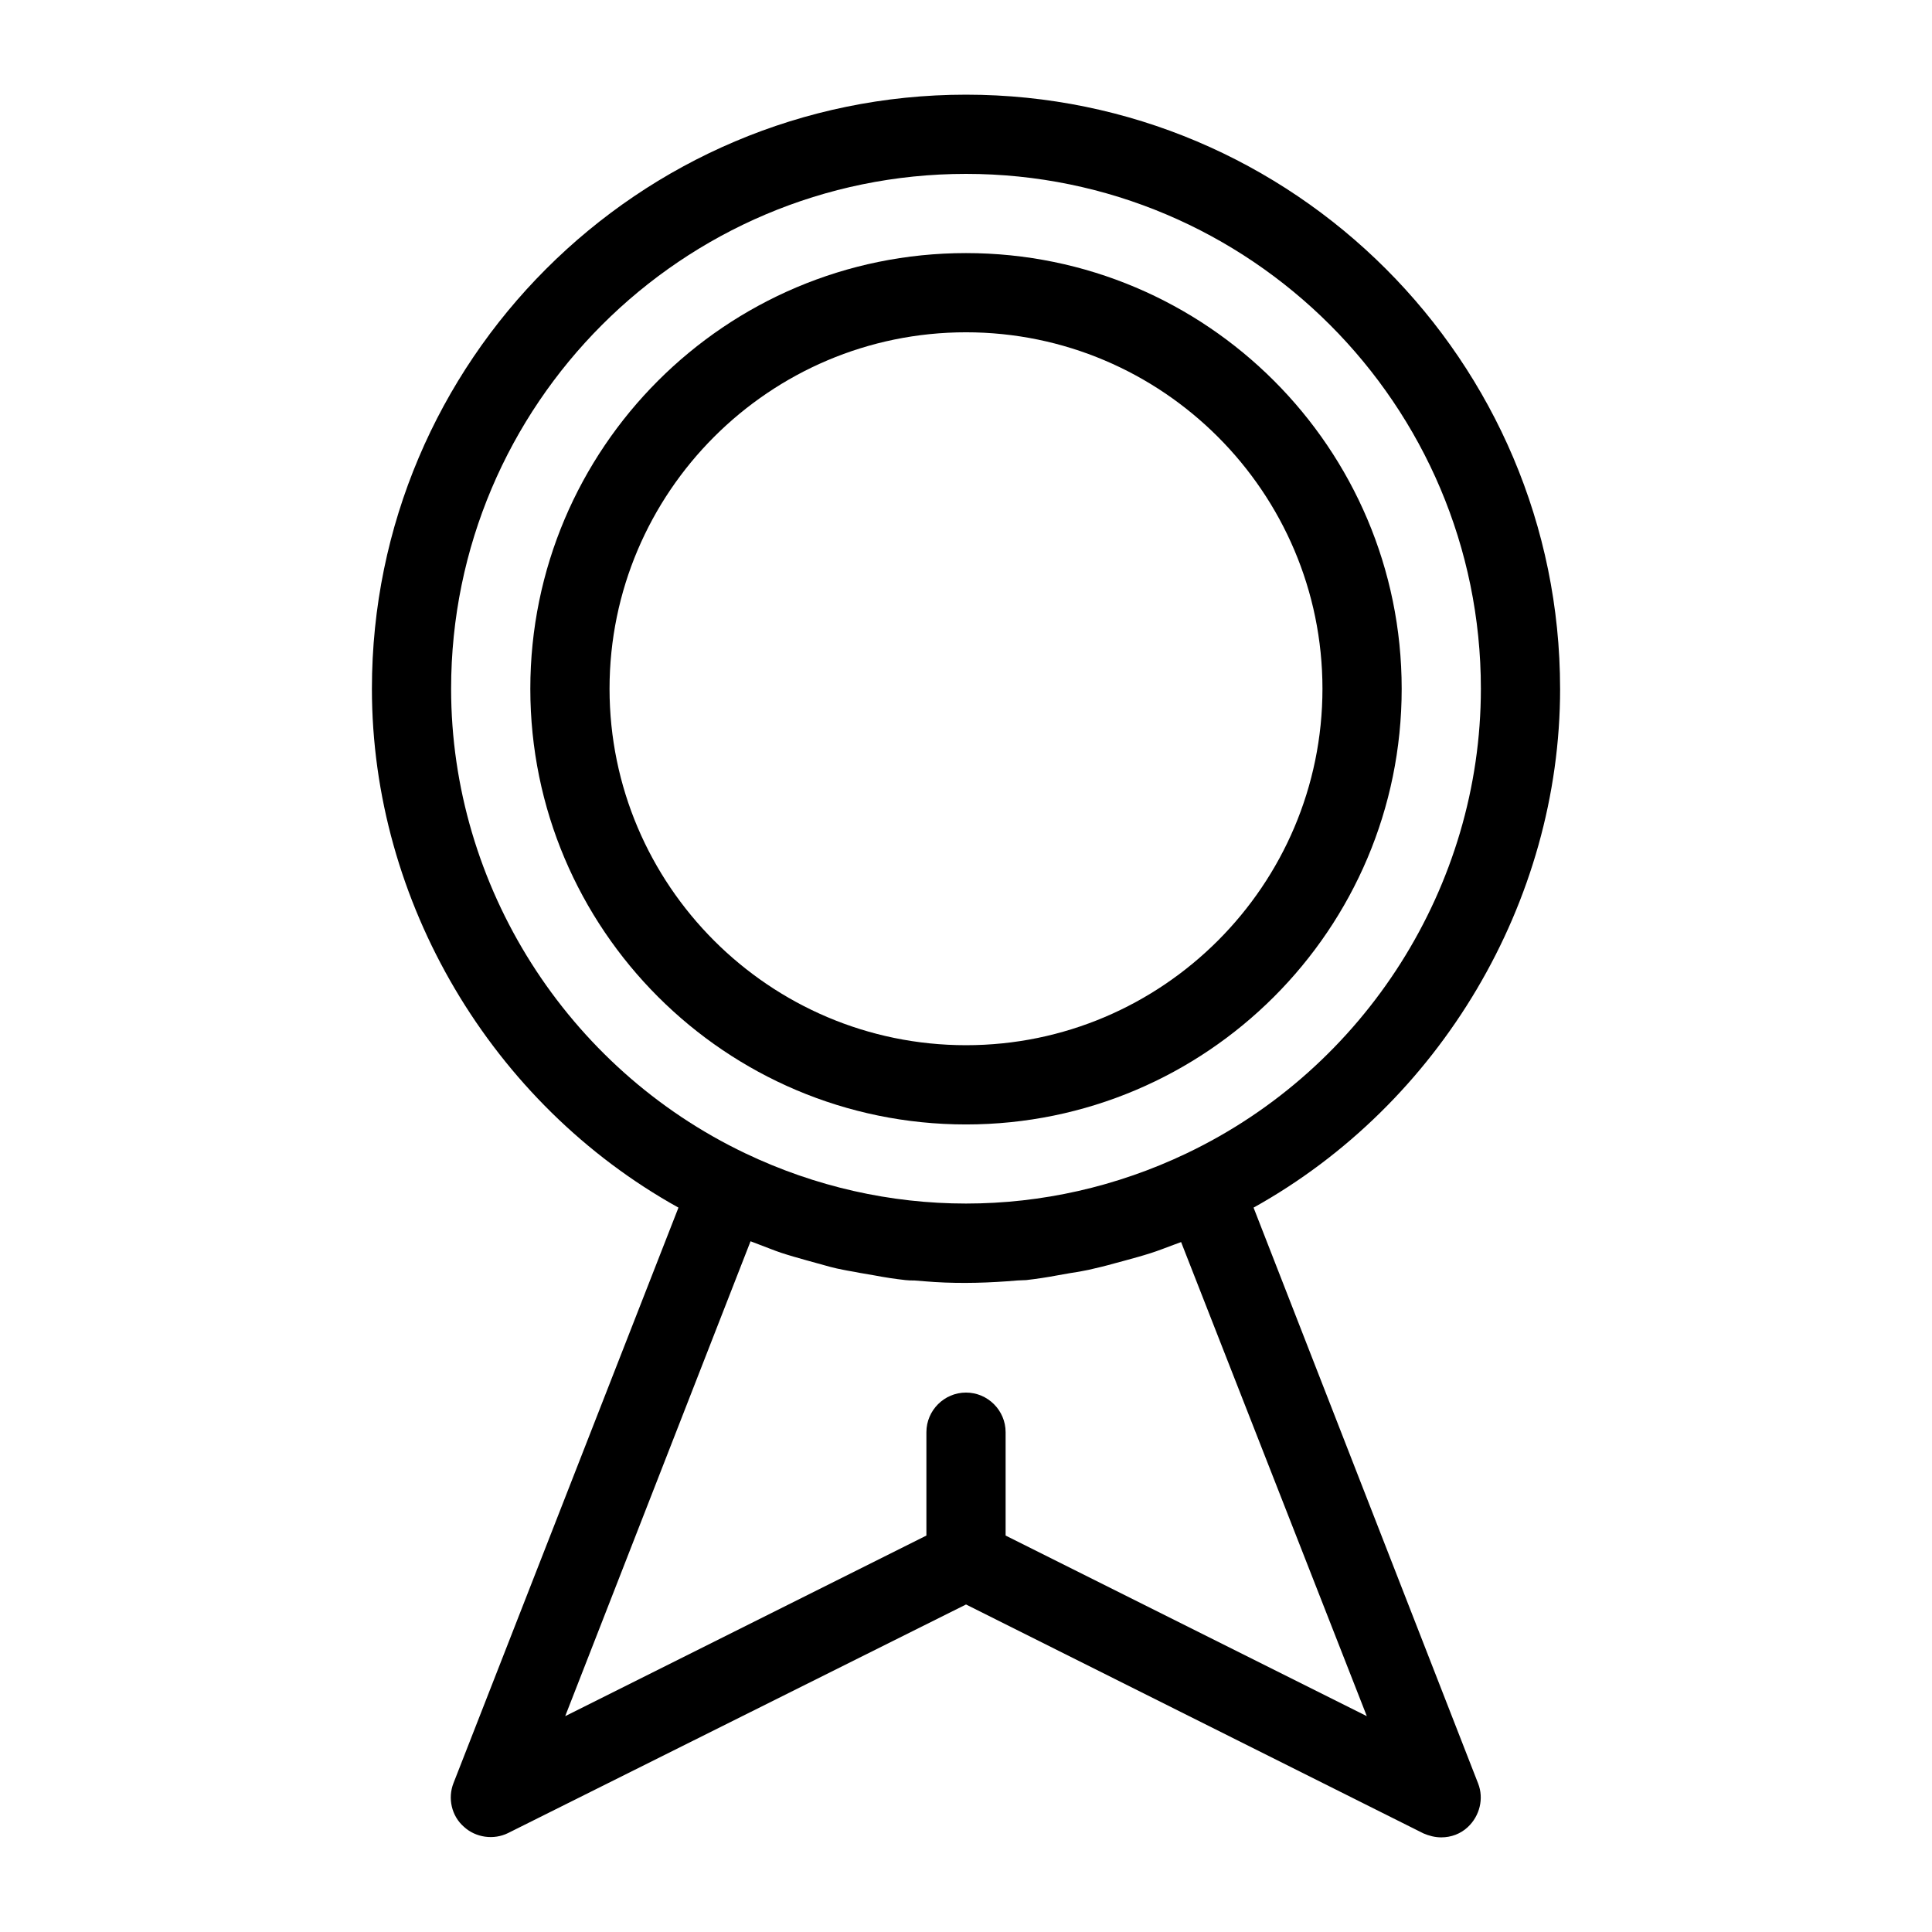 <?xml version="1.0" encoding="UTF-8"?>
<!-- Uploaded to: SVG Repo, www.svgrepo.com, Generator: SVG Repo Mixer Tools -->
<svg fill="#000000" width="800px" height="800px" version="1.1" viewBox="144 144 512 512" xmlns="http://www.w3.org/2000/svg">
 <g>
  <path d="m557.44 326.53c0-86.801-70.637-157.44-157.44-157.44-86.801 0-157.44 70.637-157.44 157.44 0 56.469 31.699 110 81.238 137.5l-59.617 152.51c-1.574 3.988-0.523 8.711 2.731 11.547 3.148 2.938 7.977 3.57 11.754 1.68l121.34-60.562 121.23 60.668c1.465 0.629 3.043 1.047 4.719 1.047 2.625 0 5.144-0.945 7.031-2.731 3.148-2.938 4.305-7.559 2.731-11.547l-59.512-152.61c49.438-27.5 81.238-81.027 81.238-137.5zm-51.219 272.27-95.723-47.863v-27.395c0-5.773-4.723-10.496-10.496-10.496s-10.496 4.723-10.496 10.496v27.395l-95.723 47.863 49.121-125.85 2.203 0.84c1.996 0.734 3.988 1.574 5.879 2.203 2.203 0.734 4.512 1.363 6.719 1.996l3.043 0.84c2.203 0.629 4.41 1.258 6.719 1.68 1.469 0.316 3.043 0.523 4.512 0.84l3.672 0.629c2.731 0.523 5.457 0.945 8.293 1.258 0.84 0.105 1.574 0.105 2.414 0.105l2.625 0.211c7.242 0.629 14.695 0.523 21.938 0l2.625-0.211c0.734 0 1.574-0.105 2.414-0.105 2.731-0.316 5.562-0.734 8.293-1.258l3.57-0.629c1.574-0.211 3.148-0.523 4.723-0.84 2.309-0.523 4.512-1.051 6.719-1.68l2.731-0.734c2.309-0.629 4.617-1.258 6.926-1.996 1.996-0.629 4.094-1.469 6.086-2.203l1.996-0.734zm-47.758-149.15c-37.156 17.738-79.77 17.738-116.93 0-47.336-22.566-77.984-70.848-77.984-123.12 0-75.258 61.191-136.45 136.45-136.45s136.45 61.191 136.45 136.45c-0.004 52.27-30.652 100.55-77.988 123.12z"/>
  <path d="m400 211.07c-63.711 0-115.46 51.746-115.46 115.46 0 63.711 51.746 115.46 115.46 115.46s115.46-51.746 115.46-115.46c-0.004-63.711-51.746-115.46-115.46-115.46zm0 209.92c-52.059 0-94.465-42.402-94.465-94.465 0-52.059 42.402-94.465 94.465-94.465 52.059 0 94.465 42.402 94.465 94.465-0.004 52.059-42.406 94.465-94.465 94.465z"/>
 </g>
</svg>